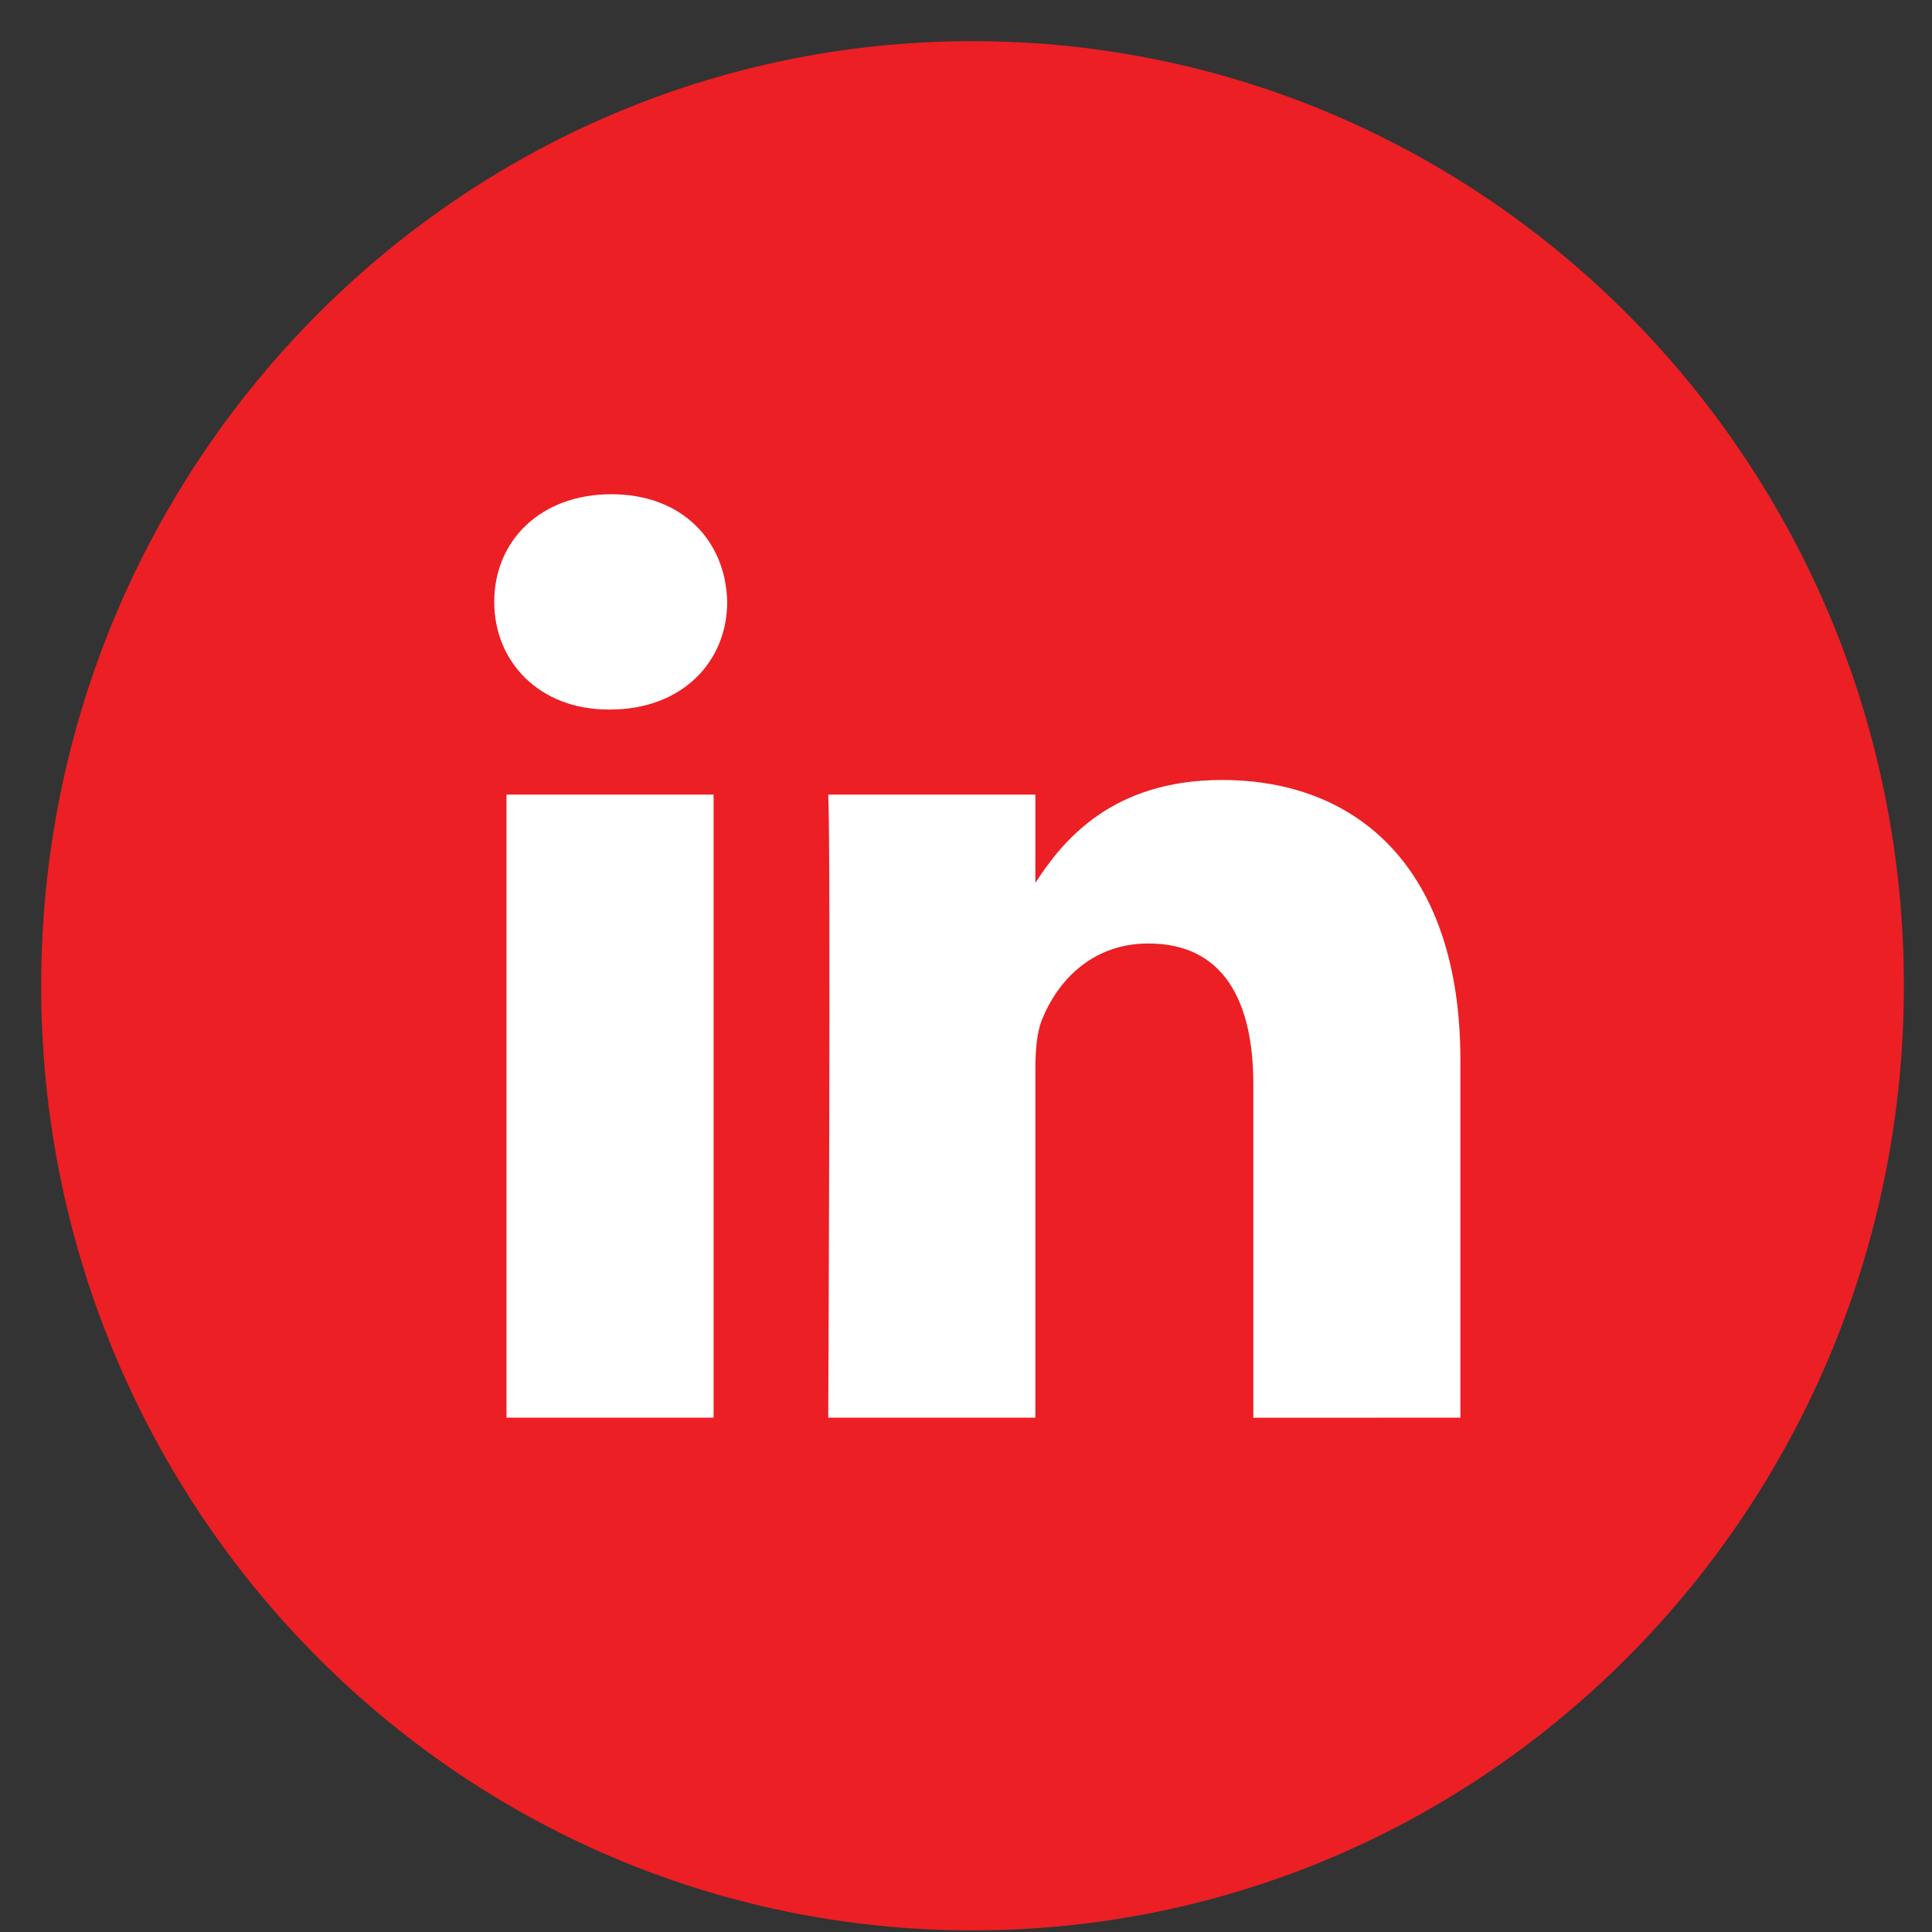 <svg width="43" height="43" viewBox="0 0 43 43" fill="none" xmlns="http://www.w3.org/2000/svg">
<rect x="0" y="0" width="43" height="43" fill="#333333" stroke="none"/>
<path d="M21.645 0.916C10.196 0.916 0.916 10.328 0.916 21.94C0.916 33.55 10.196 42.964 21.645 42.964C33.094 42.964 42.374 33.55 42.374 21.94C42.374 10.328 33.094 0.916 21.645 0.916Z" fill="#EC1F24"/>
<path d="M32.504 31.553V23.602C32.504 19.342 30.23 17.36 27.197 17.36C24.75 17.36 23.654 18.706 23.044 19.65V17.685H18.434C18.495 18.987 18.434 31.553 18.434 31.553H23.044V23.808C23.044 23.395 23.073 22.98 23.195 22.685C23.528 21.857 24.286 20.999 25.56 20.999C27.228 20.999 27.895 22.27 27.895 24.134V31.554L32.504 31.553ZM13.577 15.792C15.183 15.792 16.185 14.726 16.185 13.396C16.155 12.035 15.183 11 13.607 11C12.03 11 11 12.035 11 13.396C11 14.727 12 15.792 13.548 15.792H13.577ZM15.882 31.553V17.685H11.273V31.553H15.882Z" fill="white"/>
</svg>

